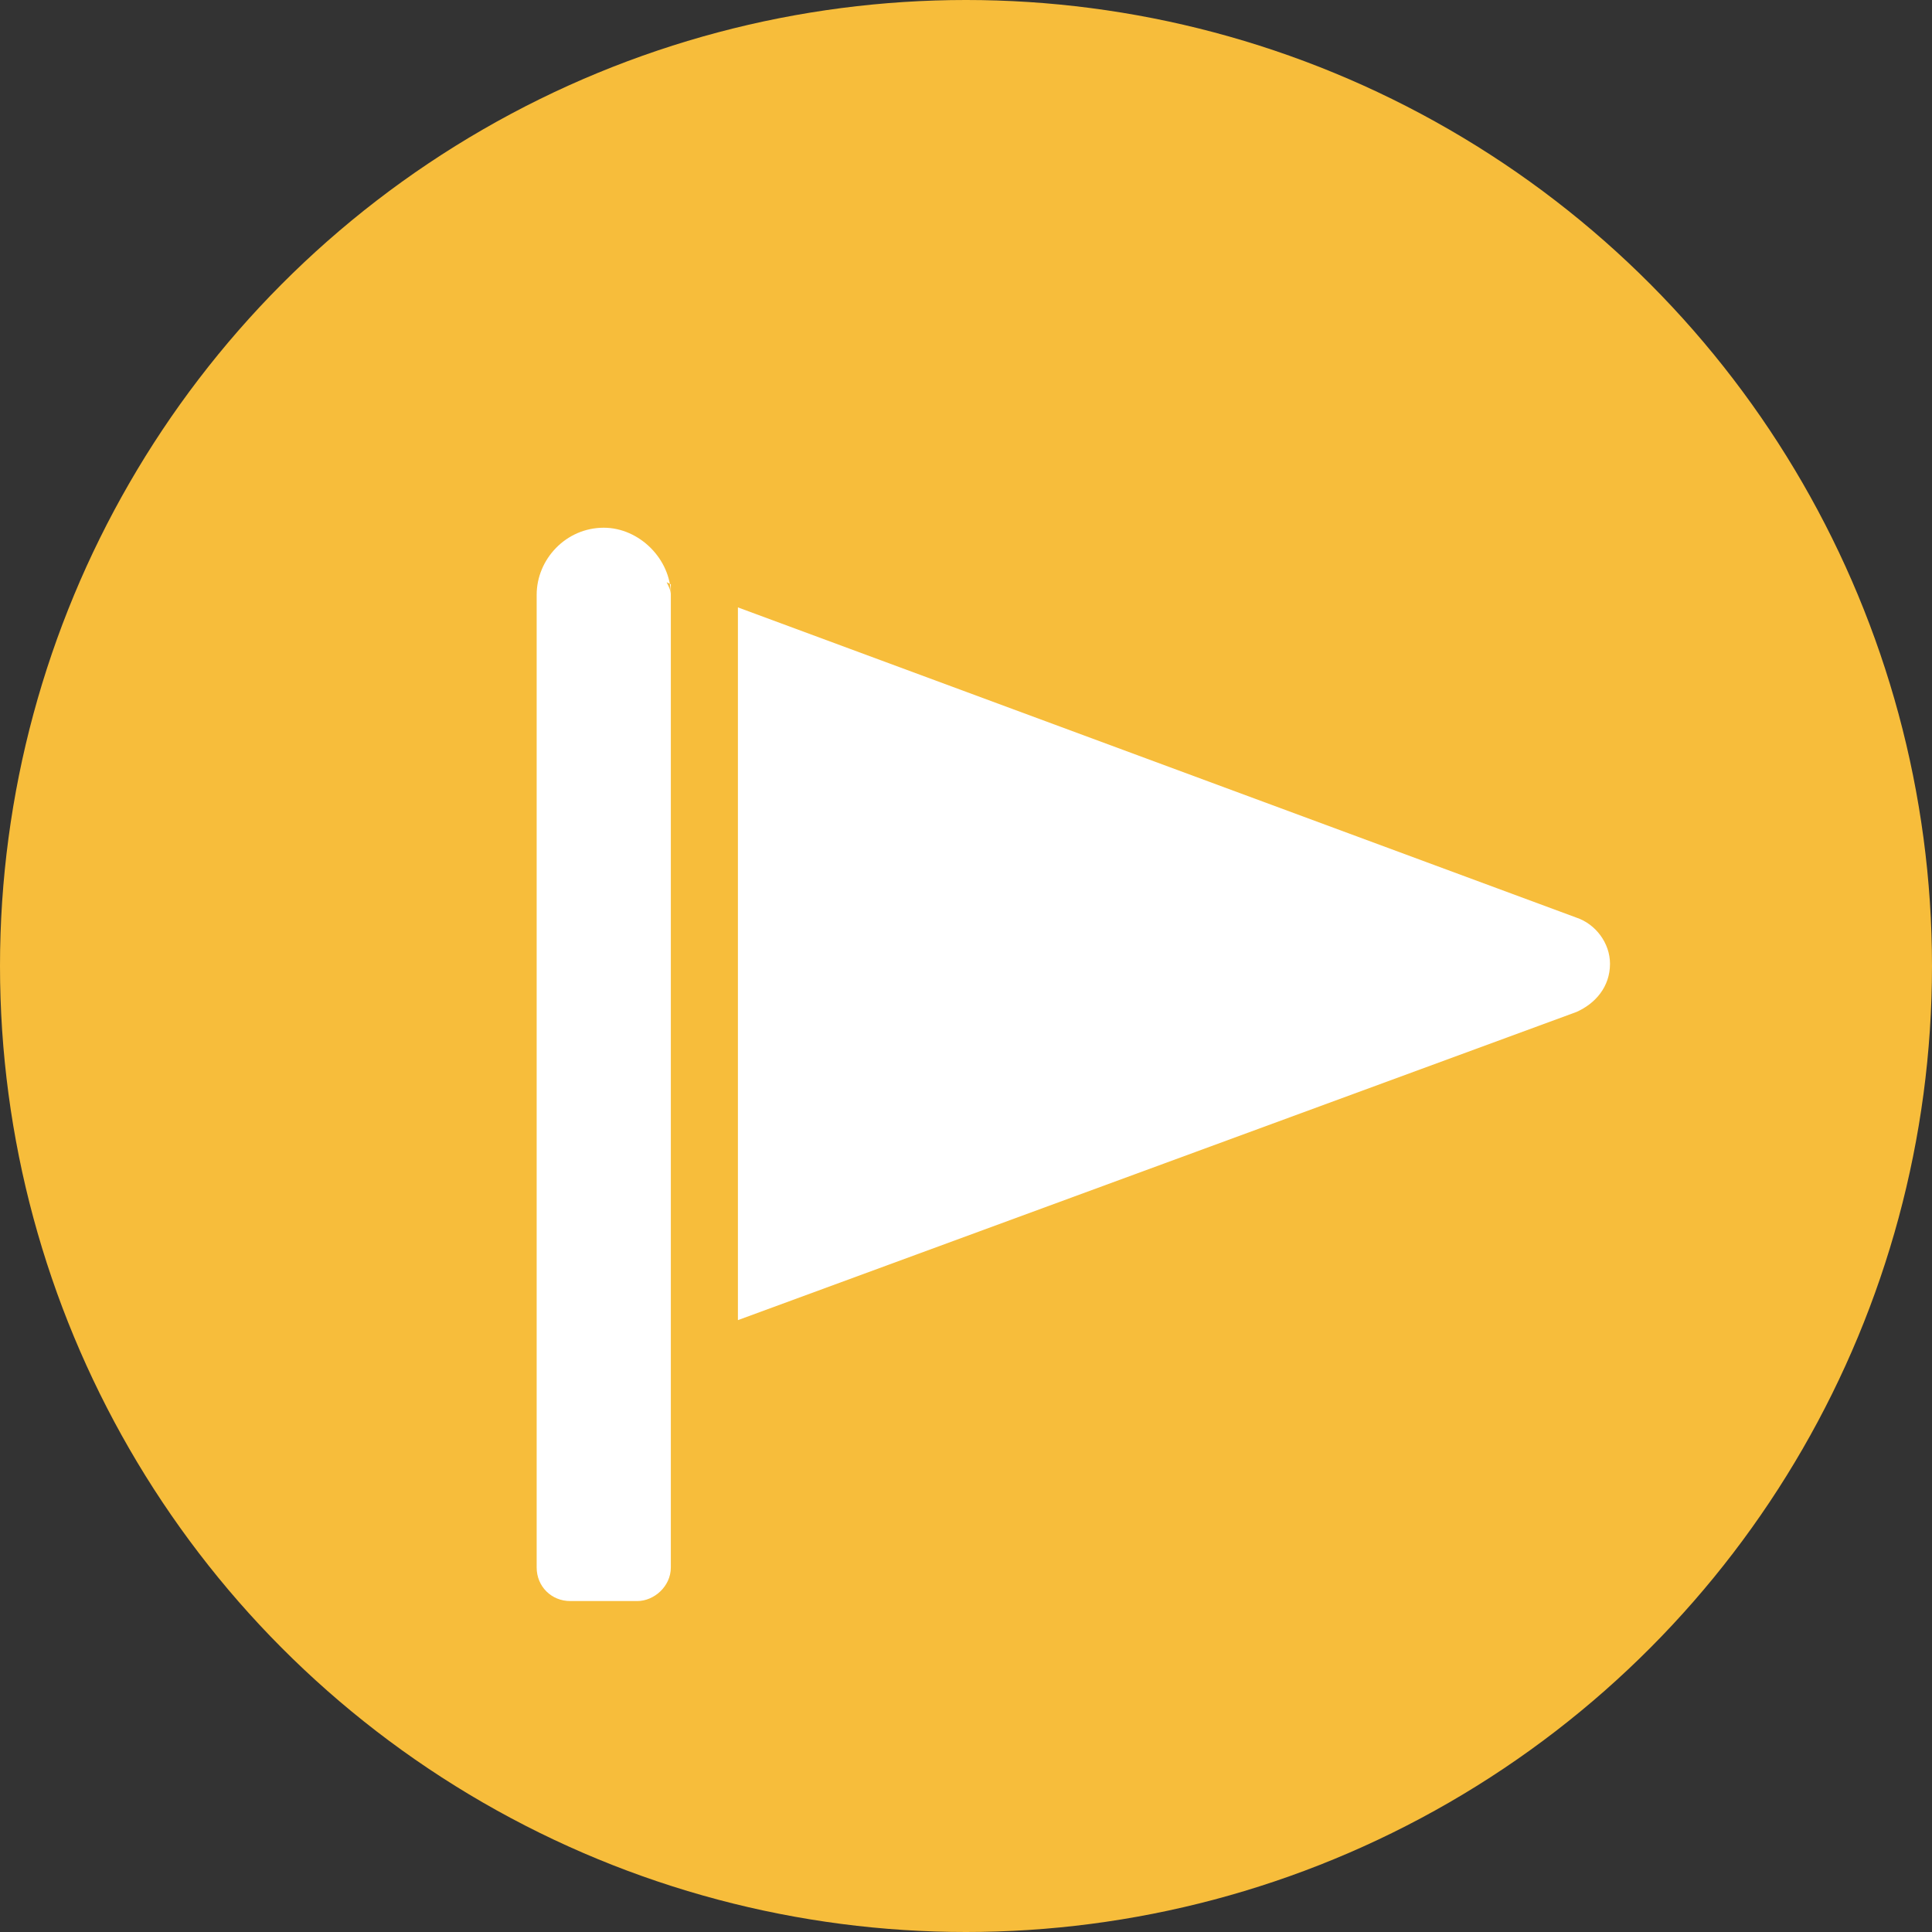 <svg width="54" height="54" viewBox="0 0 54 54" fill="none" xmlns="http://www.w3.org/2000/svg">
<rect x="0" y="0" width="54" height="54" fill="#333333" stroke="none"/>
<circle cx="27" cy="27" r="27" fill="#F7BD3B"/>
<path d="M18.75 43.812C18.75 44.34 18.281 44.75 17.812 44.75H15.938C15.41 44.75 15 44.34 15 43.812V16.625C15 15.629 15.82 14.75 16.875 14.75C17.871 14.75 18.75 15.629 18.75 16.625V43.812ZM18.633 16.273C18.691 16.391 18.75 16.508 18.75 16.625V16.332L18.633 16.273ZM44.062 25.648L20.625 16.977V36.898L44.062 28.285C44.59 28.051 45 27.582 45 26.938C45 26.352 44.59 25.824 44.062 25.648Z" fill="white"/>
</svg>
